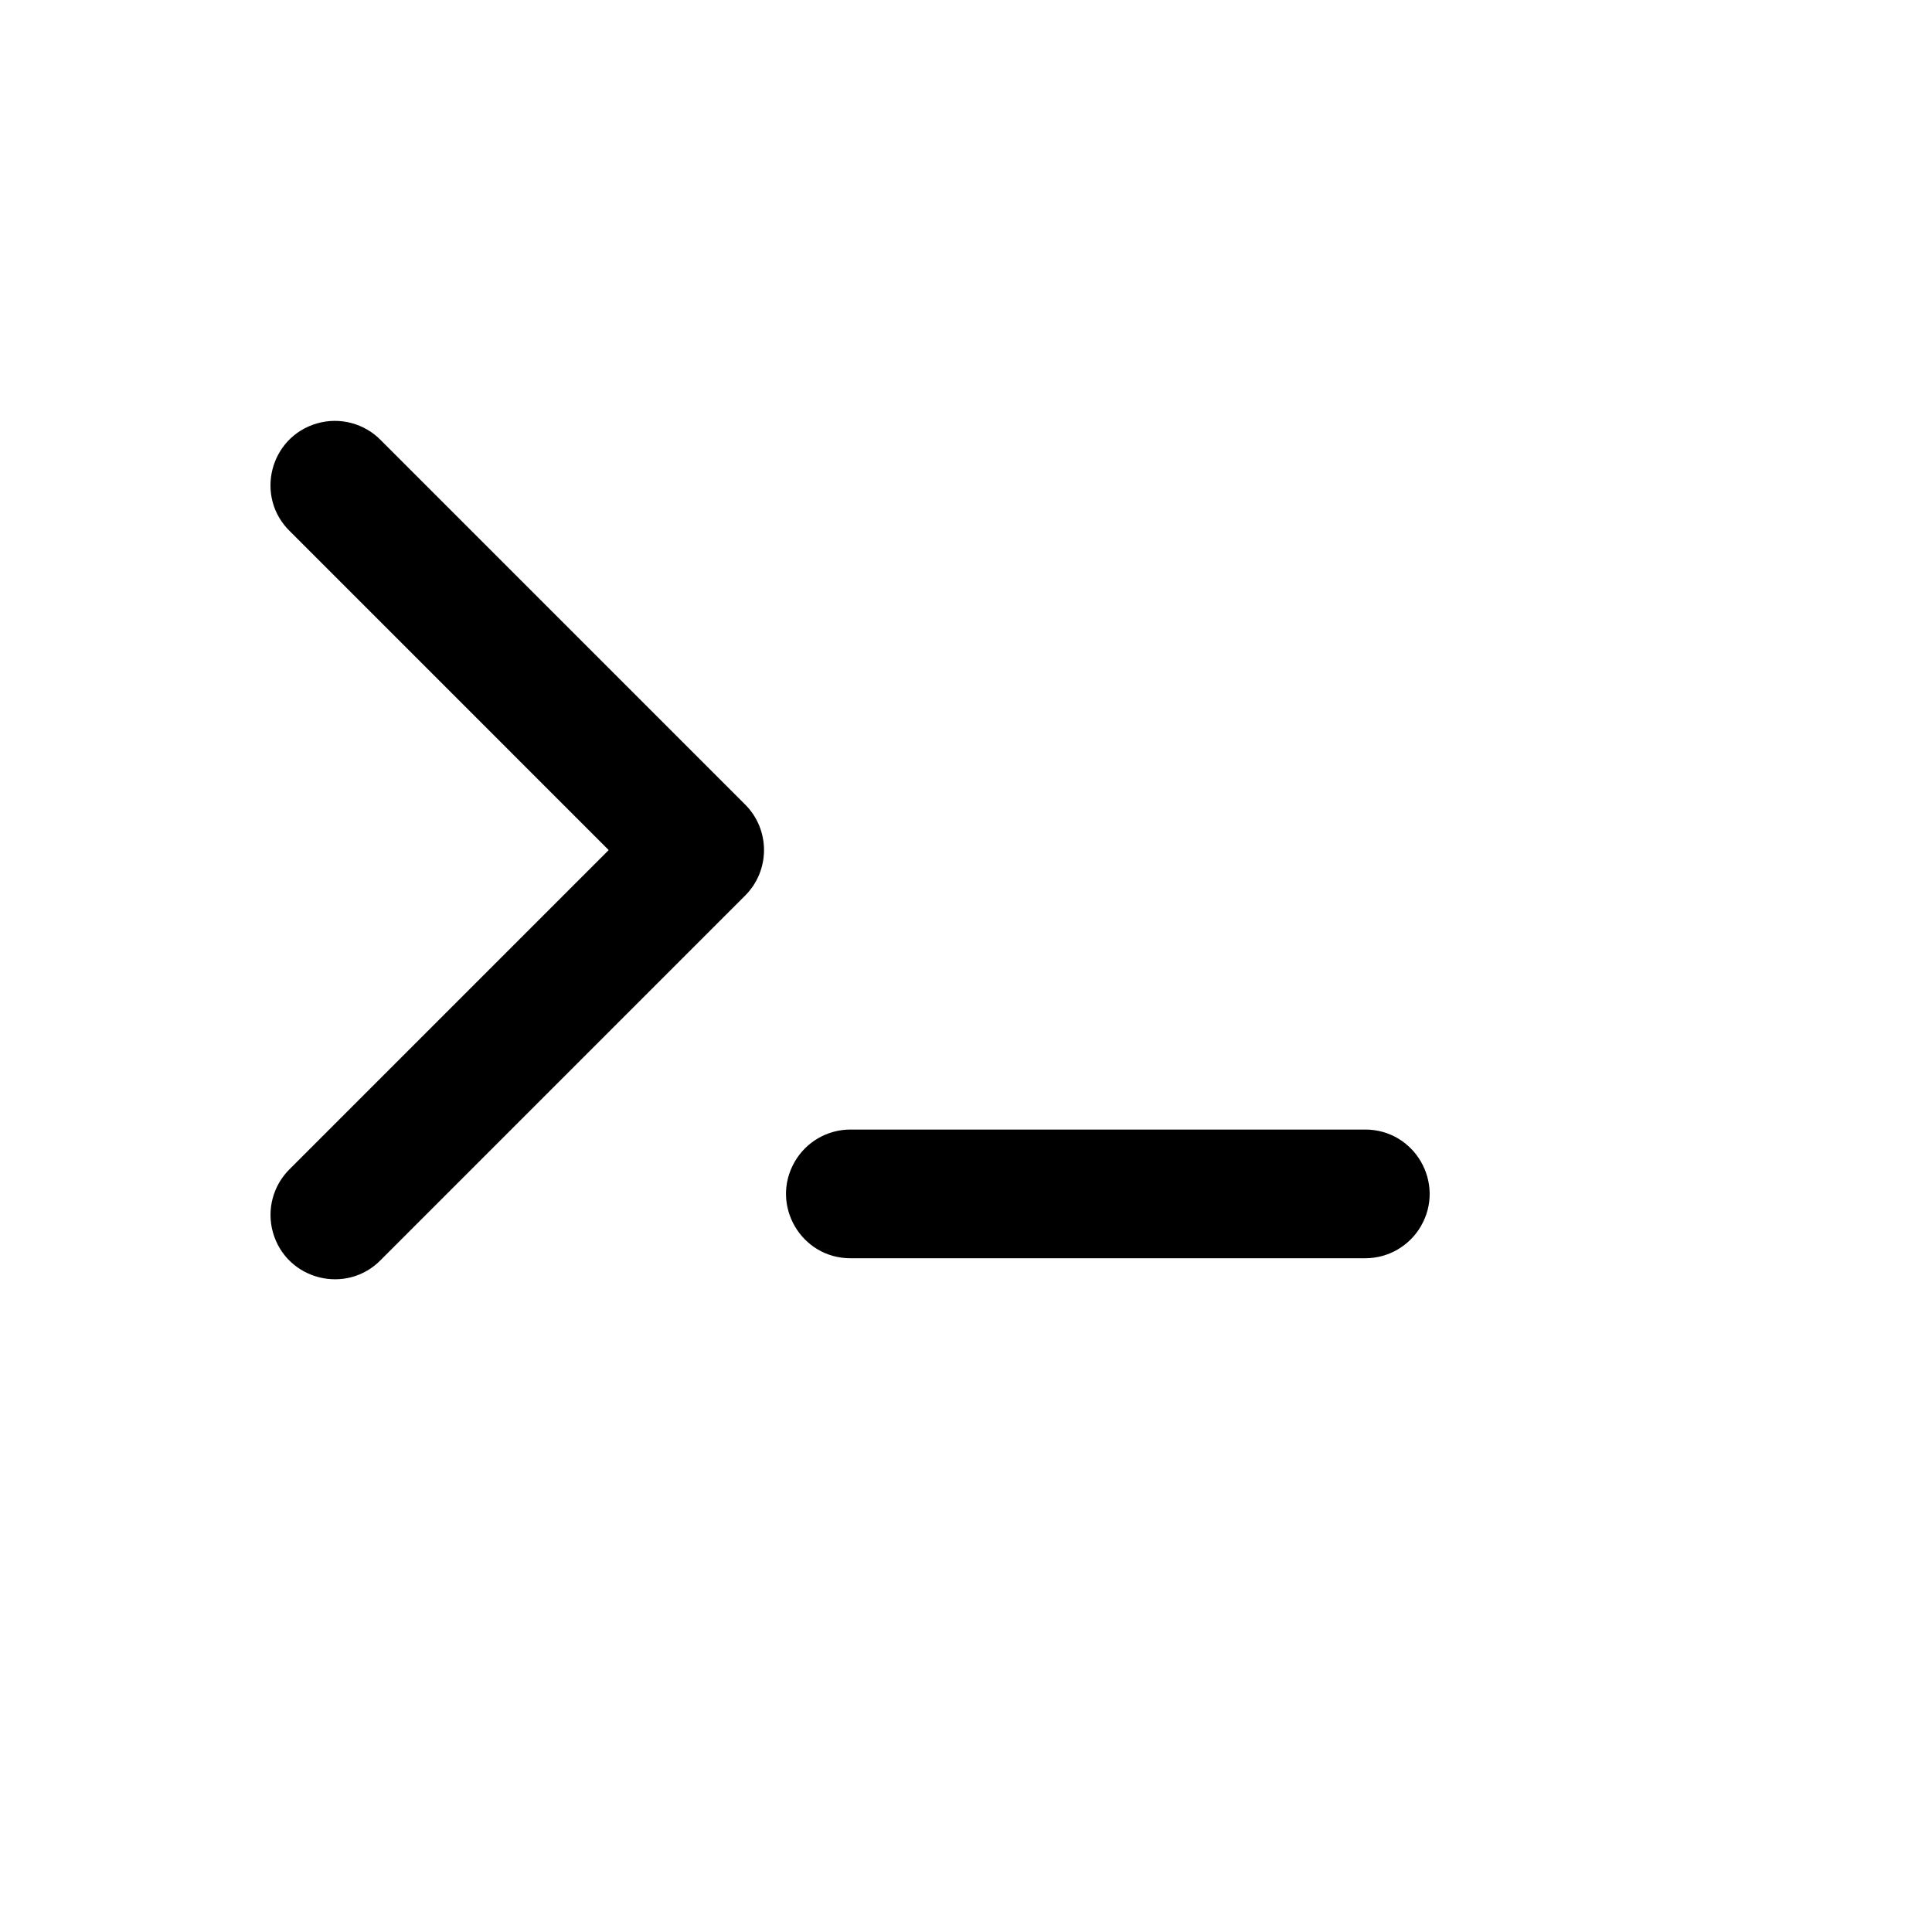 <svg xmlns="http://www.w3.org/2000/svg" version="1.1" xmlns:xlink="http://www.w3.org/1999/xlink" width="100%" height="100%" id="svgWorkerArea" viewBox="-25 -25 625 625" xmlns:idraw="https://idraw.muisca.co" style="background: white;"><defs id="defsdoc"><pattern id="patternBool" x="0" y="0" width="10" height="10" patternUnits="userSpaceOnUse" patternTransform="rotate(35)"><circle cx="5" cy="5" r="4" style="stroke: none;fill: #ff000070;"></circle></pattern></defs><g id="fileImp-960471578" class="cosito"><path id="pathImp-551410252" class="grouped" d="M171.909 249.995C171.909 249.995 68.866 146.945 68.866 146.945 57.34 135.811 62.188 116.375 77.591 111.958 84.989 109.836 92.955 111.972 98.301 117.508 98.301 117.508 216.062 235.276 216.062 235.276 224.189 243.406 224.189 256.584 216.062 264.713 216.062 264.713 98.301 382.482 98.301 382.482 87.168 394.009 67.734 389.161 63.316 373.756 61.195 366.358 63.331 358.391 68.866 353.045 68.866 353.045 171.909 249.995 171.909 249.995 171.909 249.995 171.909 249.995 171.909 249.995M250.118 340.409C250.118 340.409 416.653 340.409 416.653 340.409 432.677 340.409 442.692 357.756 434.68 371.636 430.962 378.077 424.09 382.045 416.653 382.045 416.653 382.045 250.118 382.045 250.118 382.045 234.093 382.045 224.078 364.697 232.091 350.818 235.809 344.376 242.68 340.409 250.118 340.409 250.118 340.409 250.118 340.409 250.118 340.409"></path></g></svg>